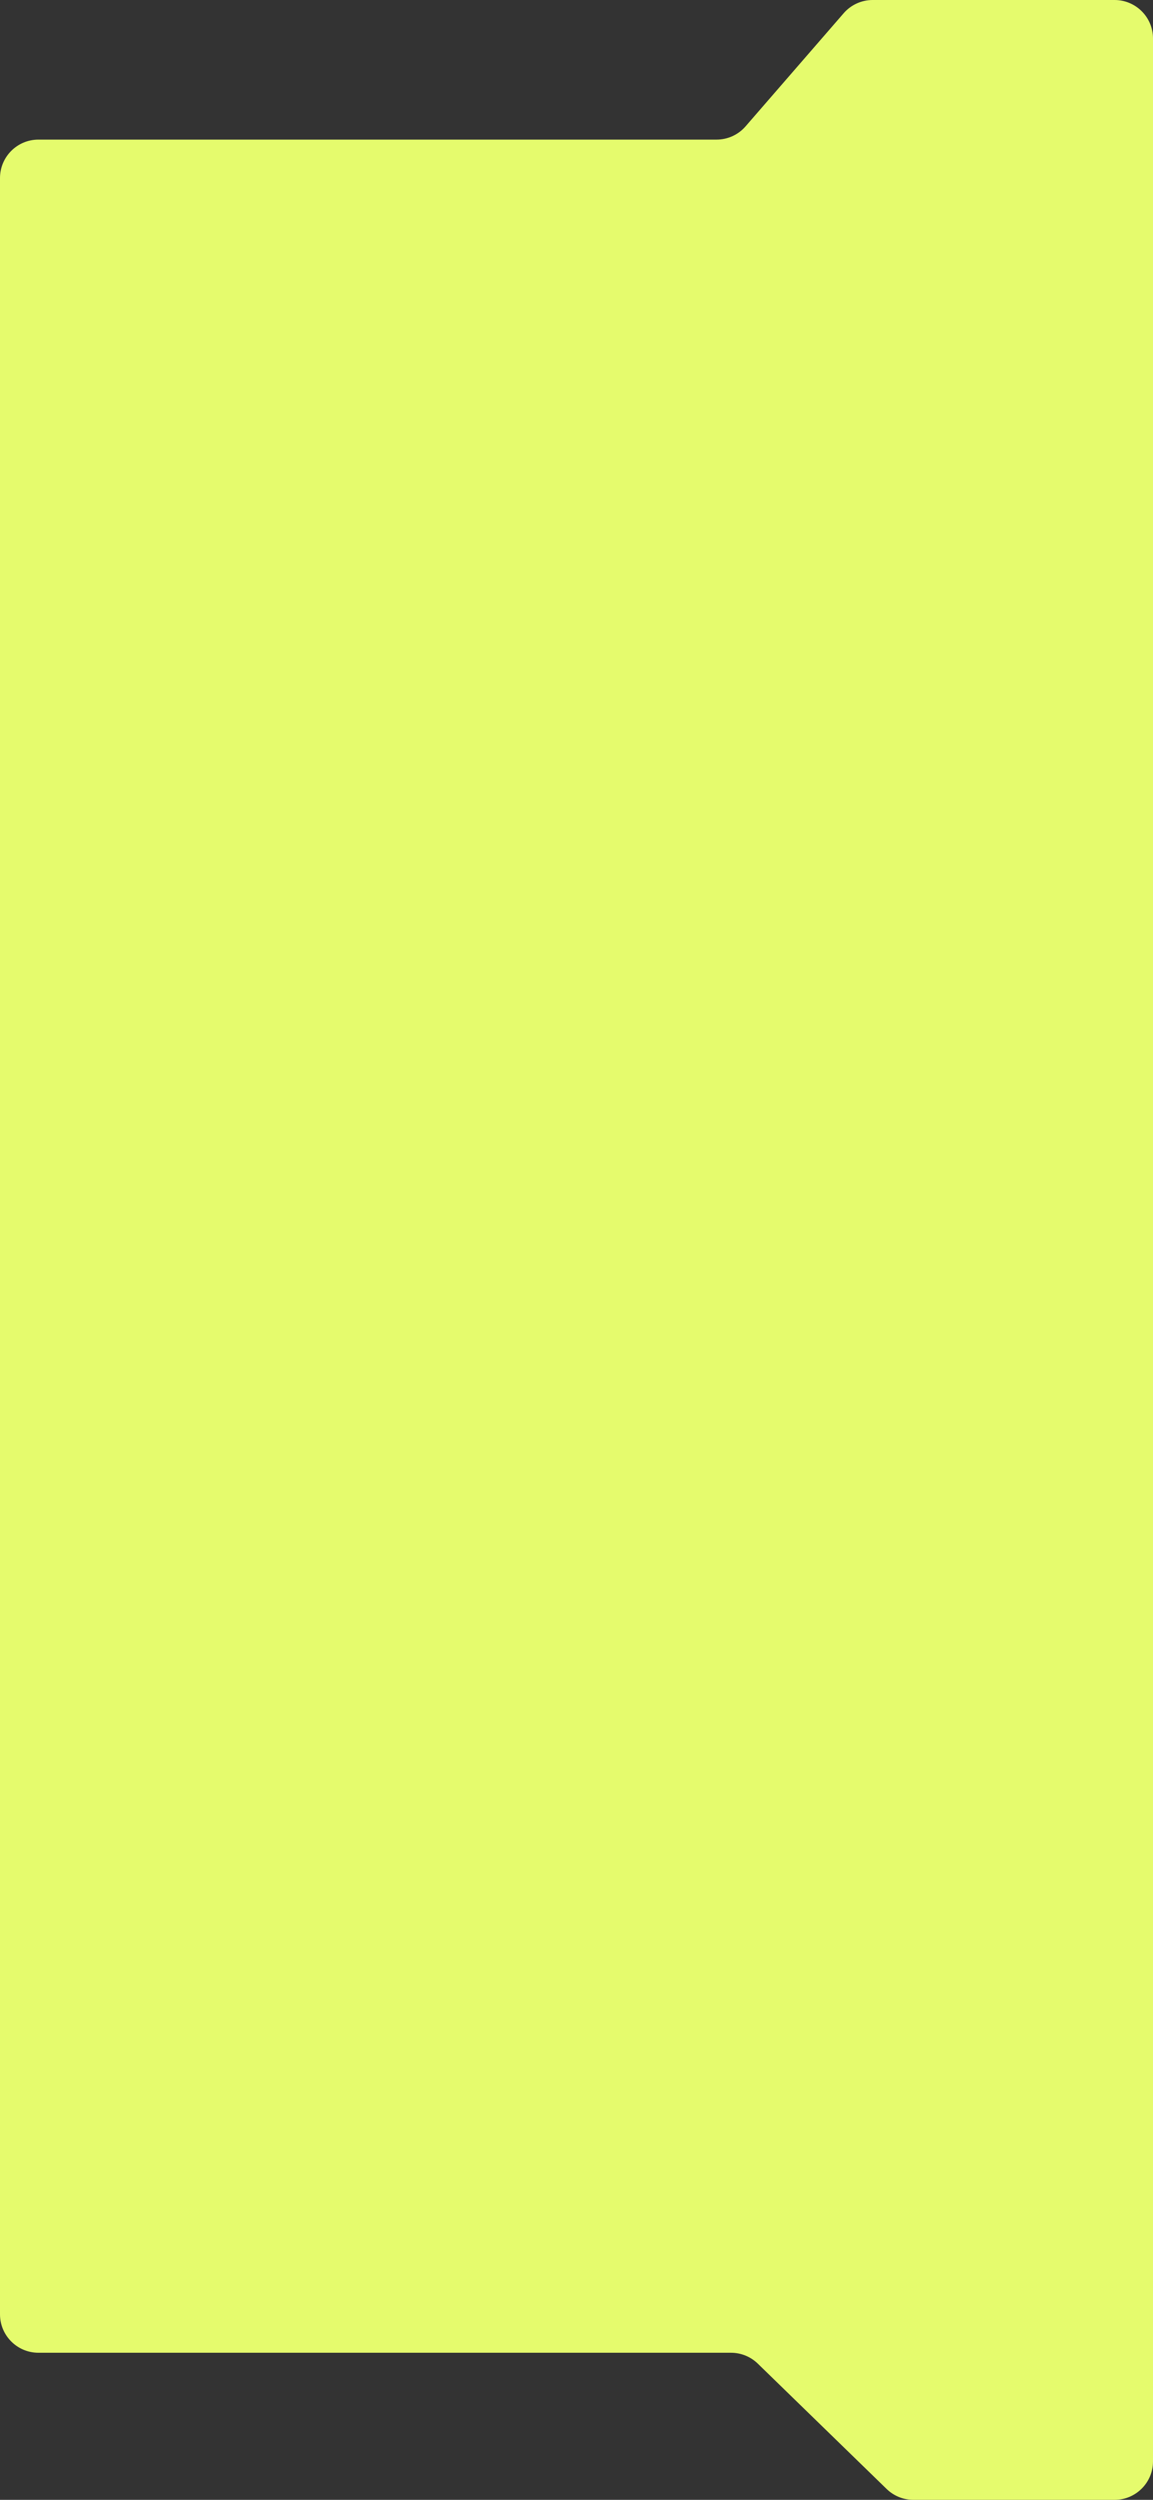 <?xml version="1.0" encoding="UTF-8"?> <svg xmlns="http://www.w3.org/2000/svg" width="300" height="650" viewBox="0 0 300 650" fill="none"><rect x="0" y="0" width="300" height="650" fill="#333333" stroke="none"/> <path fill-rule="evenodd" clip-rule="evenodd" d="M186.437 36.301C189.335 36.301 192.091 35.044 193.99 32.855L219.51 3.446C221.409 1.257 224.165 0 227.063 0H290C295.523 0 300 4.477 300 10V640C300 645.523 295.523 650 290 650H237.659C235.056 650 232.555 648.985 230.688 647.17L197.174 614.584C195.307 612.769 192.806 611.754 190.203 611.754H10C4.477 611.754 0 607.276 0 601.754V46.301C0 40.778 4.477 36.301 10 36.301H186.437Z" fill="#E5FB6D"></path> </svg> 
